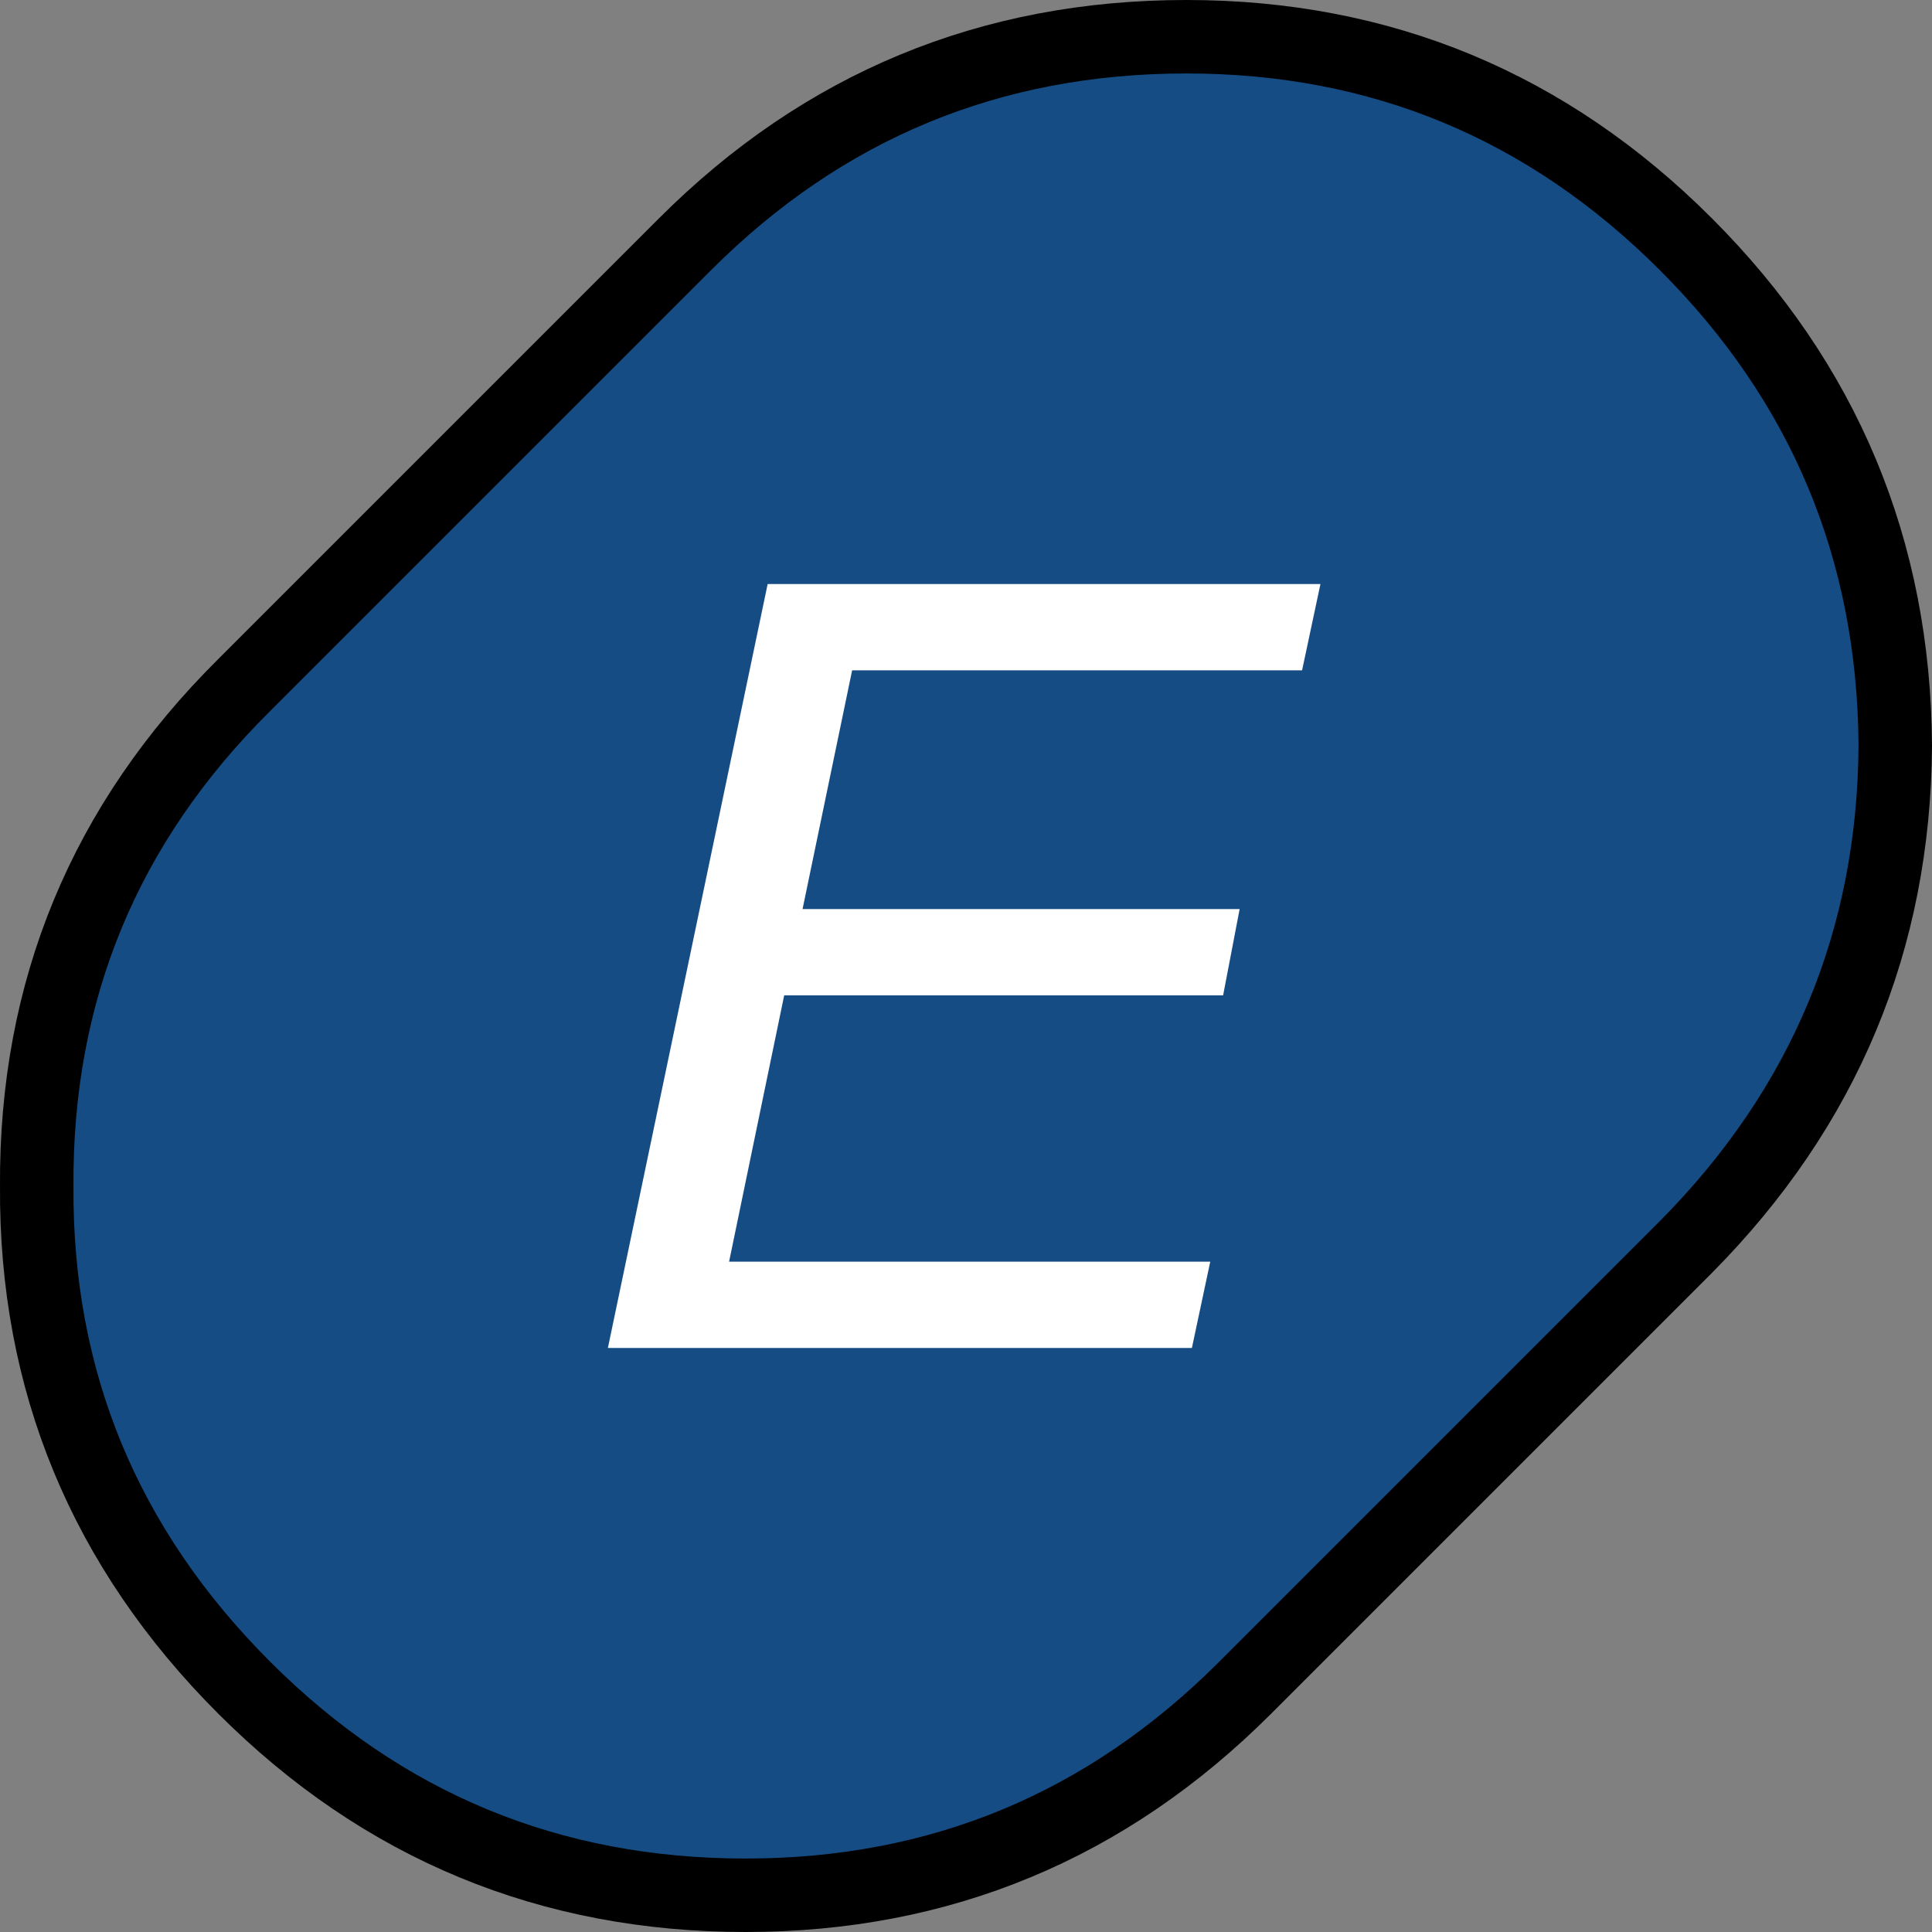 <?xml version="1.0" encoding="UTF-8" standalone="no"?>
<svg xmlns:xlink="http://www.w3.org/1999/xlink" height="52.6px" width="52.6px" xmlns="http://www.w3.org/2000/svg">
  <rect width="100%" height="100%" fill="#808080" stroke="none"/>
  <g transform="matrix(1.0, 0.0, 0.0, 1.0, 26.3, 26.3)">
    <path d="M19.6 -19.65 Q25.25 -14.0 25.3 -6.0 25.25 1.95 19.6 7.65 L7.6 19.65 Q1.95 25.3 -6.0 25.3 -14.0 25.3 -19.65 19.65 -25.35 13.95 -25.3 6.0 -25.35 -2.0 -19.65 -7.65 L-7.65 -19.65 Q-2.0 -25.3 6.0 -25.3 13.95 -25.3 19.6 -19.65" fill="#154c84" fill-rule="evenodd" stroke="none"/>
    <path d="M19.6 -19.65 Q13.95 -25.3 6.0 -25.3 -2.0 -25.3 -7.65 -19.65 L-19.65 -7.65 Q-25.35 -2.0 -25.3 6.0 -25.35 13.95 -19.65 19.65 -14.0 25.3 -6.0 25.3 1.95 25.3 7.6 19.65 L19.6 7.65 Q25.25 1.95 25.3 -6.0 25.25 -14.0 19.6 -19.65 Z" fill="none" stroke="#000000" stroke-linecap="round" stroke-linejoin="round" stroke-width="2.0"/>
    <path d="M9.15 -8.05 L-3.1 -8.05 -4.45 -1.55 7.45 -1.55 7.0 0.8 -4.95 0.8 -6.45 8.05 6.65 8.05 6.15 10.4 -9.75 10.4 -5.4 -10.4 9.65 -10.4 9.15 -8.05" fill="#ffffff" fill-rule="evenodd" stroke="none"/>
  </g>
</svg>
